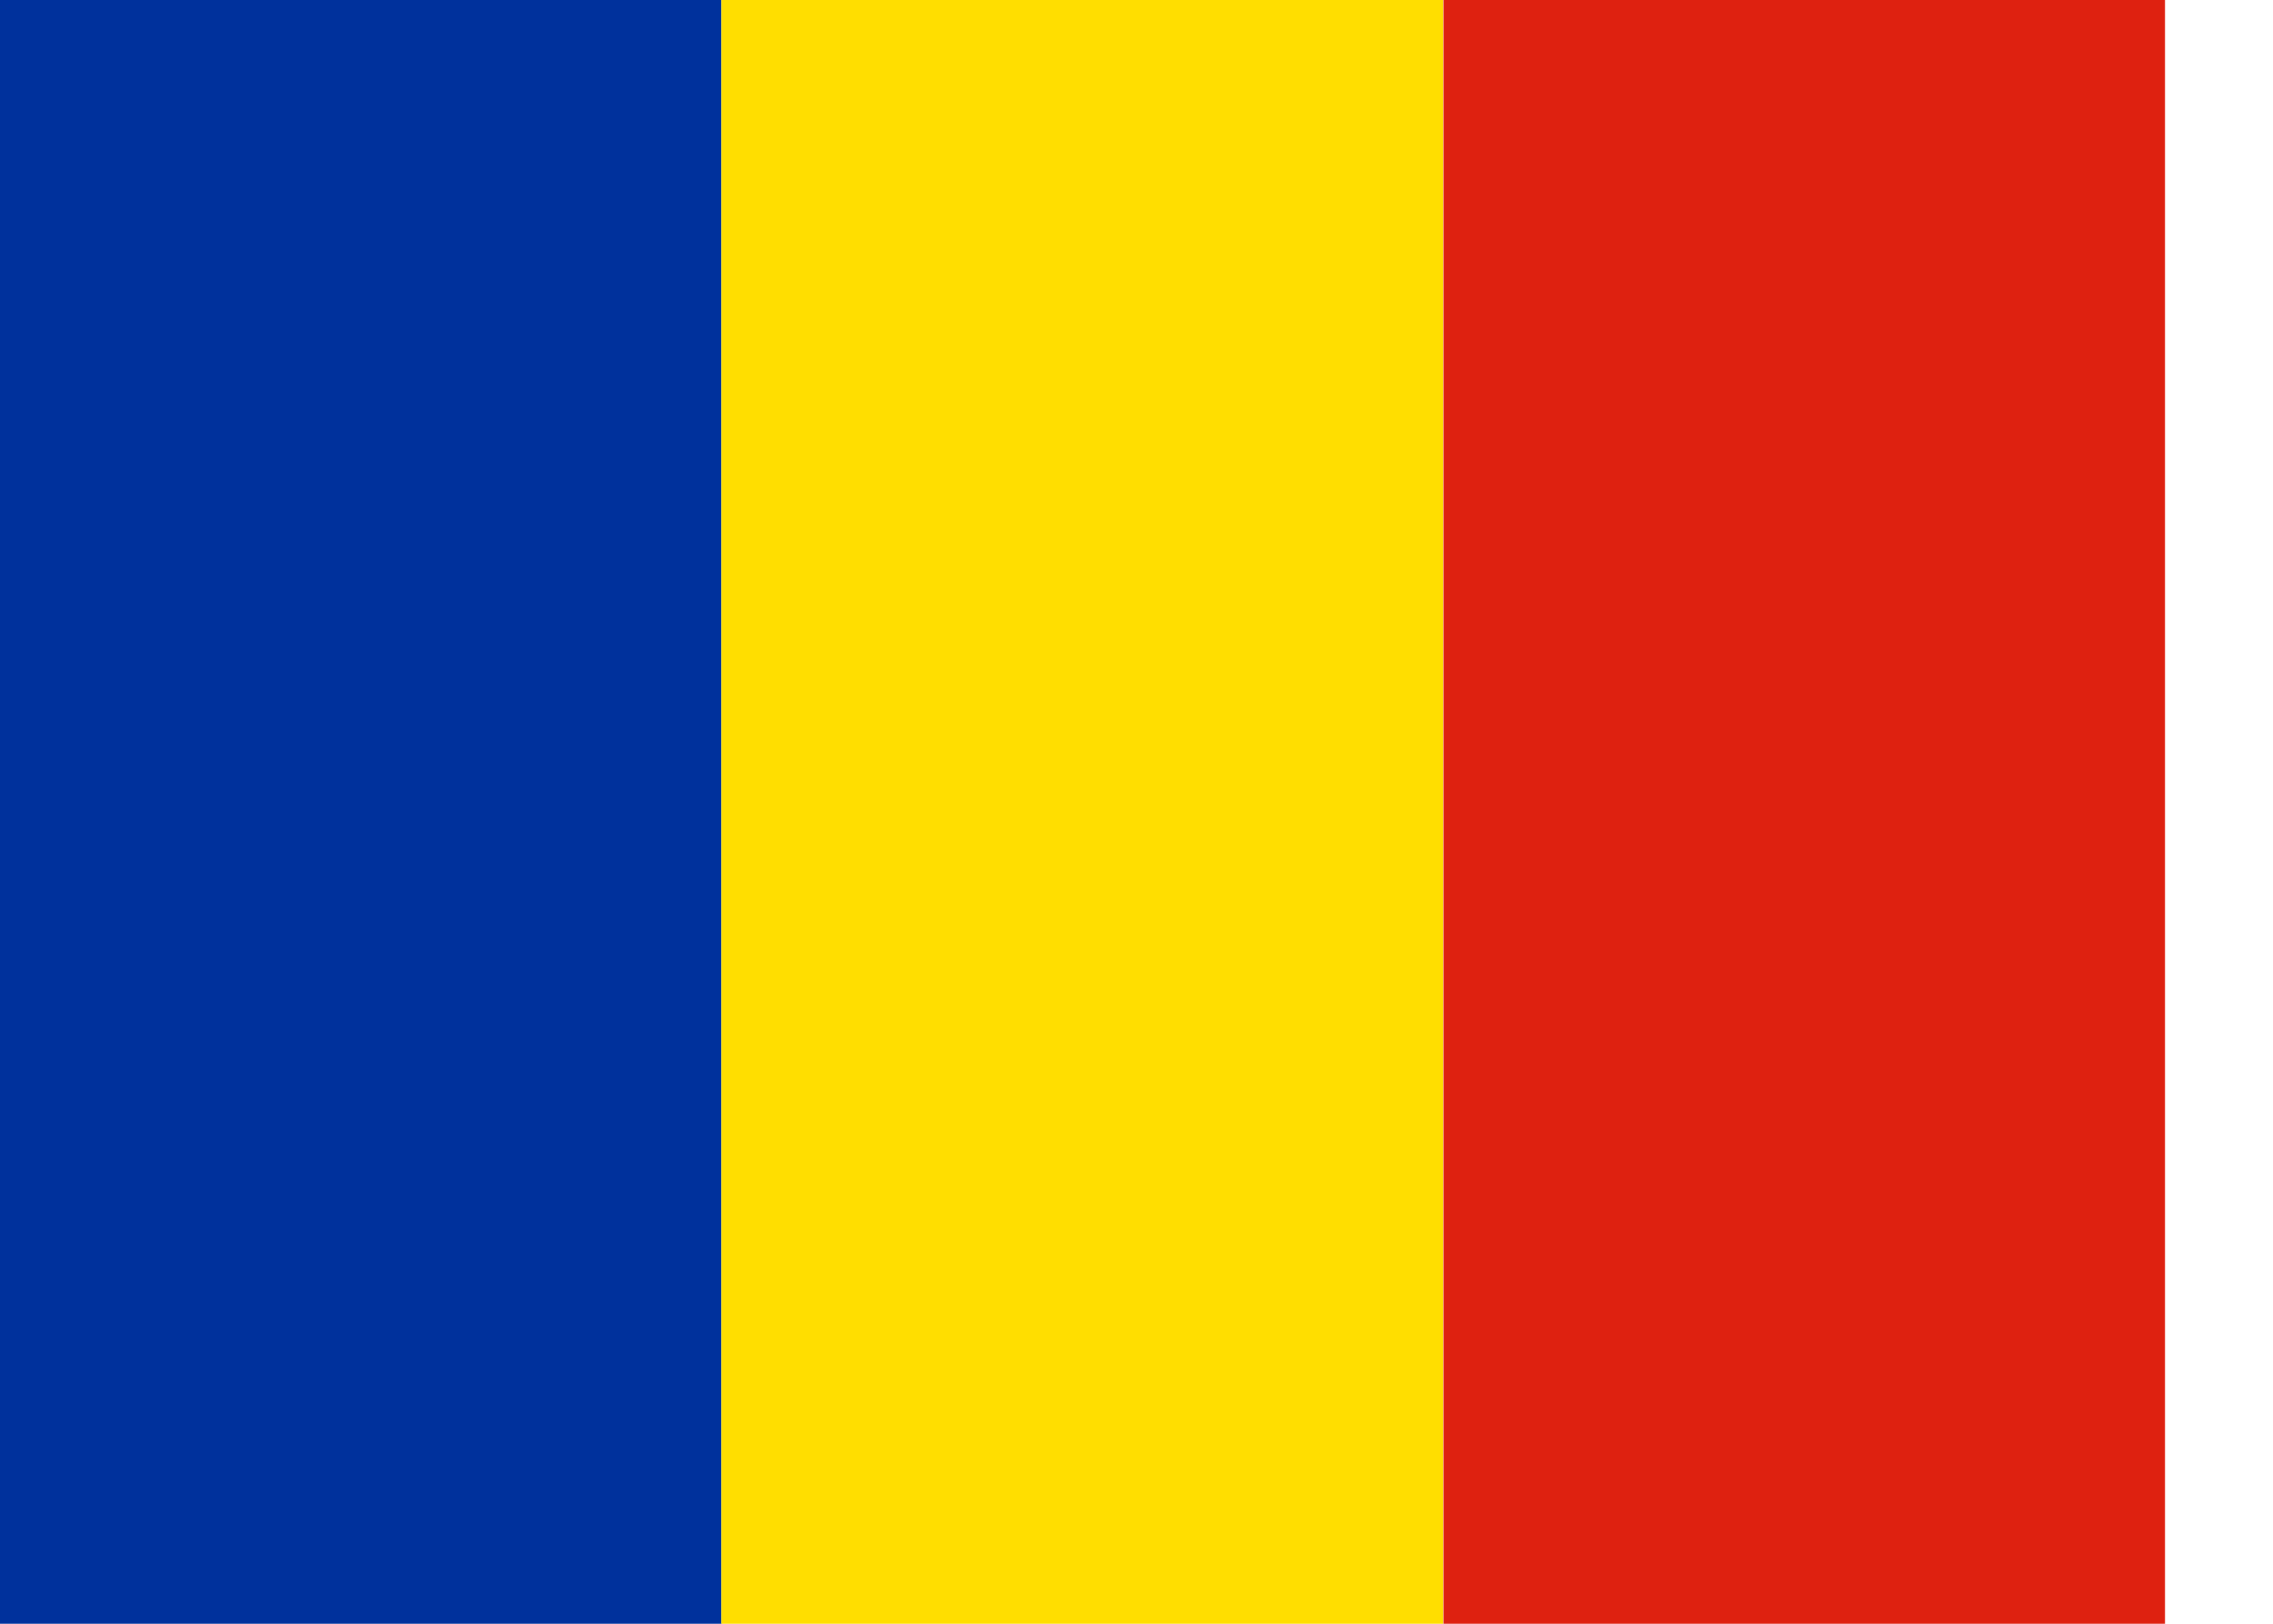 <svg width="21" height="15" viewBox="0 0 21 15" fill="none" xmlns="http://www.w3.org/2000/svg">
<path fill-rule="evenodd" clip-rule="evenodd" d="M0 0H6.666V15H0V0Z" fill="#00319C"/>
<path fill-rule="evenodd" clip-rule="evenodd" d="M6.664 0H13.333V15H6.664V0Z" fill="#FFDE00"/>
<path fill-rule="evenodd" clip-rule="evenodd" d="M13.336 0H20.002V15H13.336V0Z" fill="#DE2110"/>
</svg>
